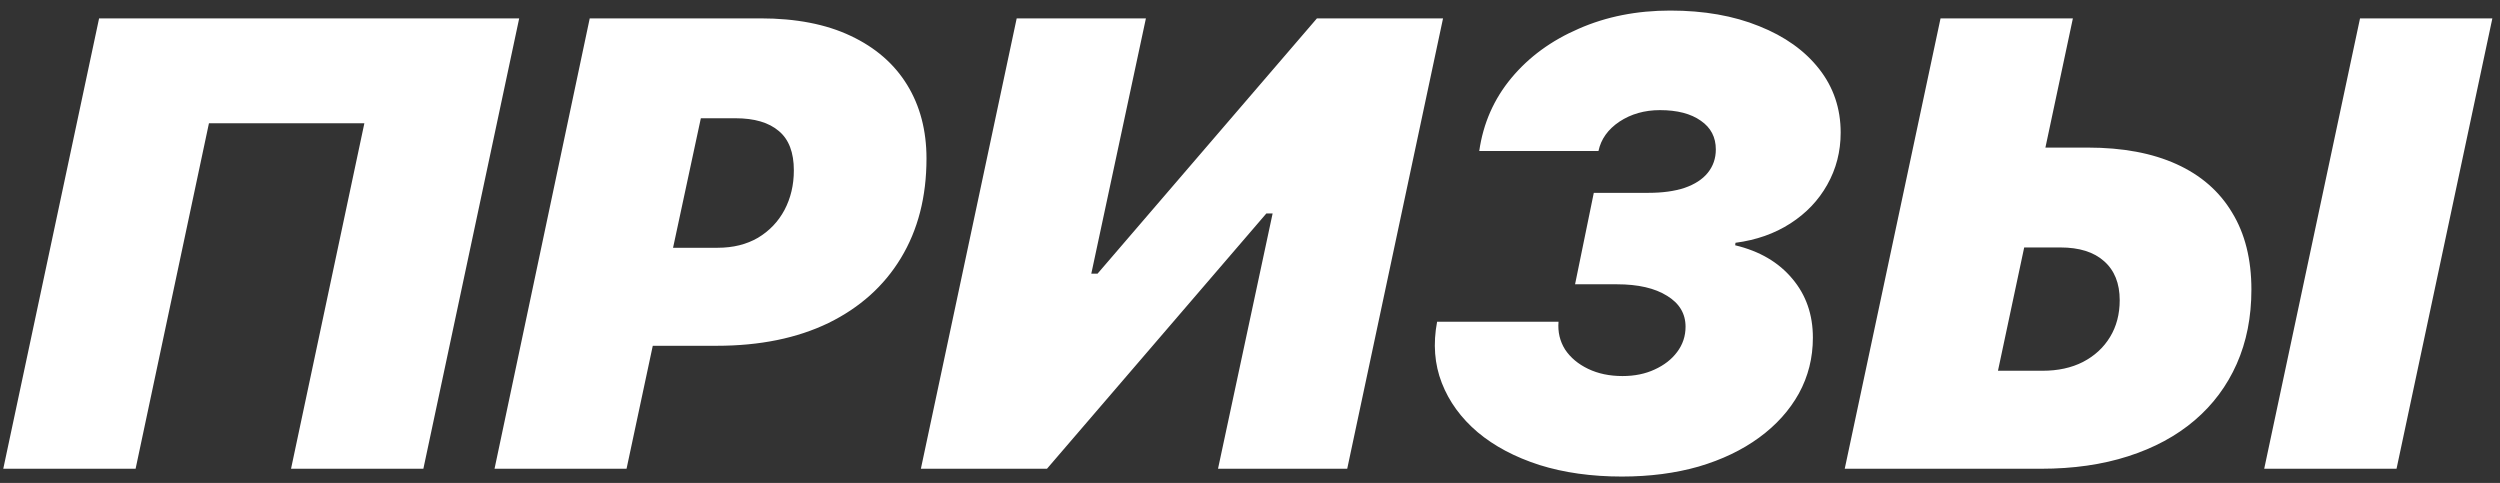 <?xml version="1.0" encoding="UTF-8"?> <svg xmlns="http://www.w3.org/2000/svg" width="176" height="34" viewBox="0 0 176 34" fill="none"><rect x="0" y="0" width="176" height="34" fill="#333333" stroke="none"/><path d="M29.805 33H20.489L25.652 8.676H14.71L9.546 33H0.23L6.976 1.293H36.551L29.805 33ZM41.517 1.293H53.536C56.041 1.293 58.157 1.704 59.886 2.524C61.629 3.344 62.955 4.494 63.863 5.974C64.771 7.453 65.225 9.182 65.225 11.159C65.225 13.854 64.624 16.191 63.423 18.169C62.237 20.131 60.538 21.655 58.326 22.739C56.114 23.808 53.492 24.343 50.459 24.343H45.955L44.109 33H34.815L41.517 1.293ZM49.339 8.325L47.383 17.443H50.525C51.609 17.443 52.554 17.209 53.36 16.74C54.166 16.257 54.788 15.605 55.227 14.785C55.667 13.95 55.887 13.02 55.887 11.994C55.887 10.734 55.535 9.812 54.832 9.226C54.129 8.625 53.111 8.325 51.778 8.325H49.339ZM85.748 33L89.593 15.026H89.153L73.707 33H64.83L71.575 1.293H80.672L76.827 19.267H77.266L92.713 1.293H101.59L94.844 33H85.748ZM110.884 20.014L112.203 13.576H116.048C117.044 13.576 117.894 13.459 118.597 13.225C119.314 12.976 119.856 12.624 120.223 12.17C120.604 11.701 120.794 11.152 120.794 10.522C120.794 9.658 120.442 8.984 119.739 8.5C119.036 8.002 118.077 7.753 116.861 7.753C115.777 7.753 114.825 8.024 114.004 8.566C113.199 9.108 112.708 9.797 112.532 10.632H104.139C104.417 8.684 105.171 6.97 106.402 5.49C107.632 4.011 109.214 2.854 111.148 2.019C113.082 1.169 115.228 0.744 117.586 0.744C119.959 0.744 122.046 1.11 123.848 1.843C125.65 2.561 127.056 3.564 128.067 4.853C129.078 6.142 129.583 7.636 129.583 9.335C129.583 10.668 129.268 11.892 128.638 13.005C128.023 14.104 127.159 15.012 126.045 15.729C124.932 16.447 123.643 16.901 122.178 17.092L122.156 17.268C123.87 17.678 125.21 18.461 126.177 19.619C127.144 20.761 127.627 22.145 127.627 23.771C127.627 25.192 127.298 26.503 126.639 27.705C125.979 28.891 125.049 29.924 123.848 30.803C122.647 31.682 121.226 32.363 119.585 32.846C117.945 33.315 116.143 33.549 114.18 33.549C112.042 33.549 110.108 33.278 108.379 32.736C106.651 32.18 105.201 31.411 104.029 30.429C102.857 29.433 102.015 28.276 101.502 26.957C100.989 25.639 100.879 24.204 101.172 22.651C101.89 22.651 102.601 22.651 103.304 22.651C104.021 22.651 104.732 22.651 105.435 22.651C106.153 22.651 106.863 22.651 107.566 22.651C108.284 22.651 109.002 22.651 109.72 22.651C109.661 23.369 109.815 24.02 110.181 24.606C110.562 25.178 111.104 25.632 111.807 25.969C112.51 26.306 113.316 26.474 114.224 26.474C115.074 26.474 115.828 26.32 116.487 26.013C117.161 25.705 117.688 25.295 118.069 24.782C118.465 24.255 118.663 23.662 118.663 23.002C118.663 22.08 118.23 21.355 117.366 20.827C116.502 20.285 115.323 20.014 113.829 20.014H110.884ZM145.052 17.421H142.503L140.657 26.101H143.799C144.883 26.101 145.828 25.895 146.634 25.485C147.454 25.061 148.091 24.475 148.545 23.727C149 22.98 149.227 22.116 149.227 21.135C149.227 19.948 148.86 19.033 148.128 18.388C147.41 17.744 146.385 17.421 145.052 17.421ZM129.869 33L136.614 1.293H145.931L143.997 10.39H146.985C149.432 10.39 151.512 10.778 153.226 11.555C154.939 12.331 156.243 13.466 157.137 14.96C158.045 16.44 158.499 18.249 158.499 20.388C158.499 22.321 158.155 24.064 157.466 25.617C156.778 27.17 155.789 28.496 154.5 29.594C153.211 30.693 151.651 31.535 149.82 32.121C148.003 32.707 145.96 33 143.689 33H129.869ZM168.716 33H159.4L166.146 1.293H175.462L168.716 33Z" fill="white"></path></svg> 